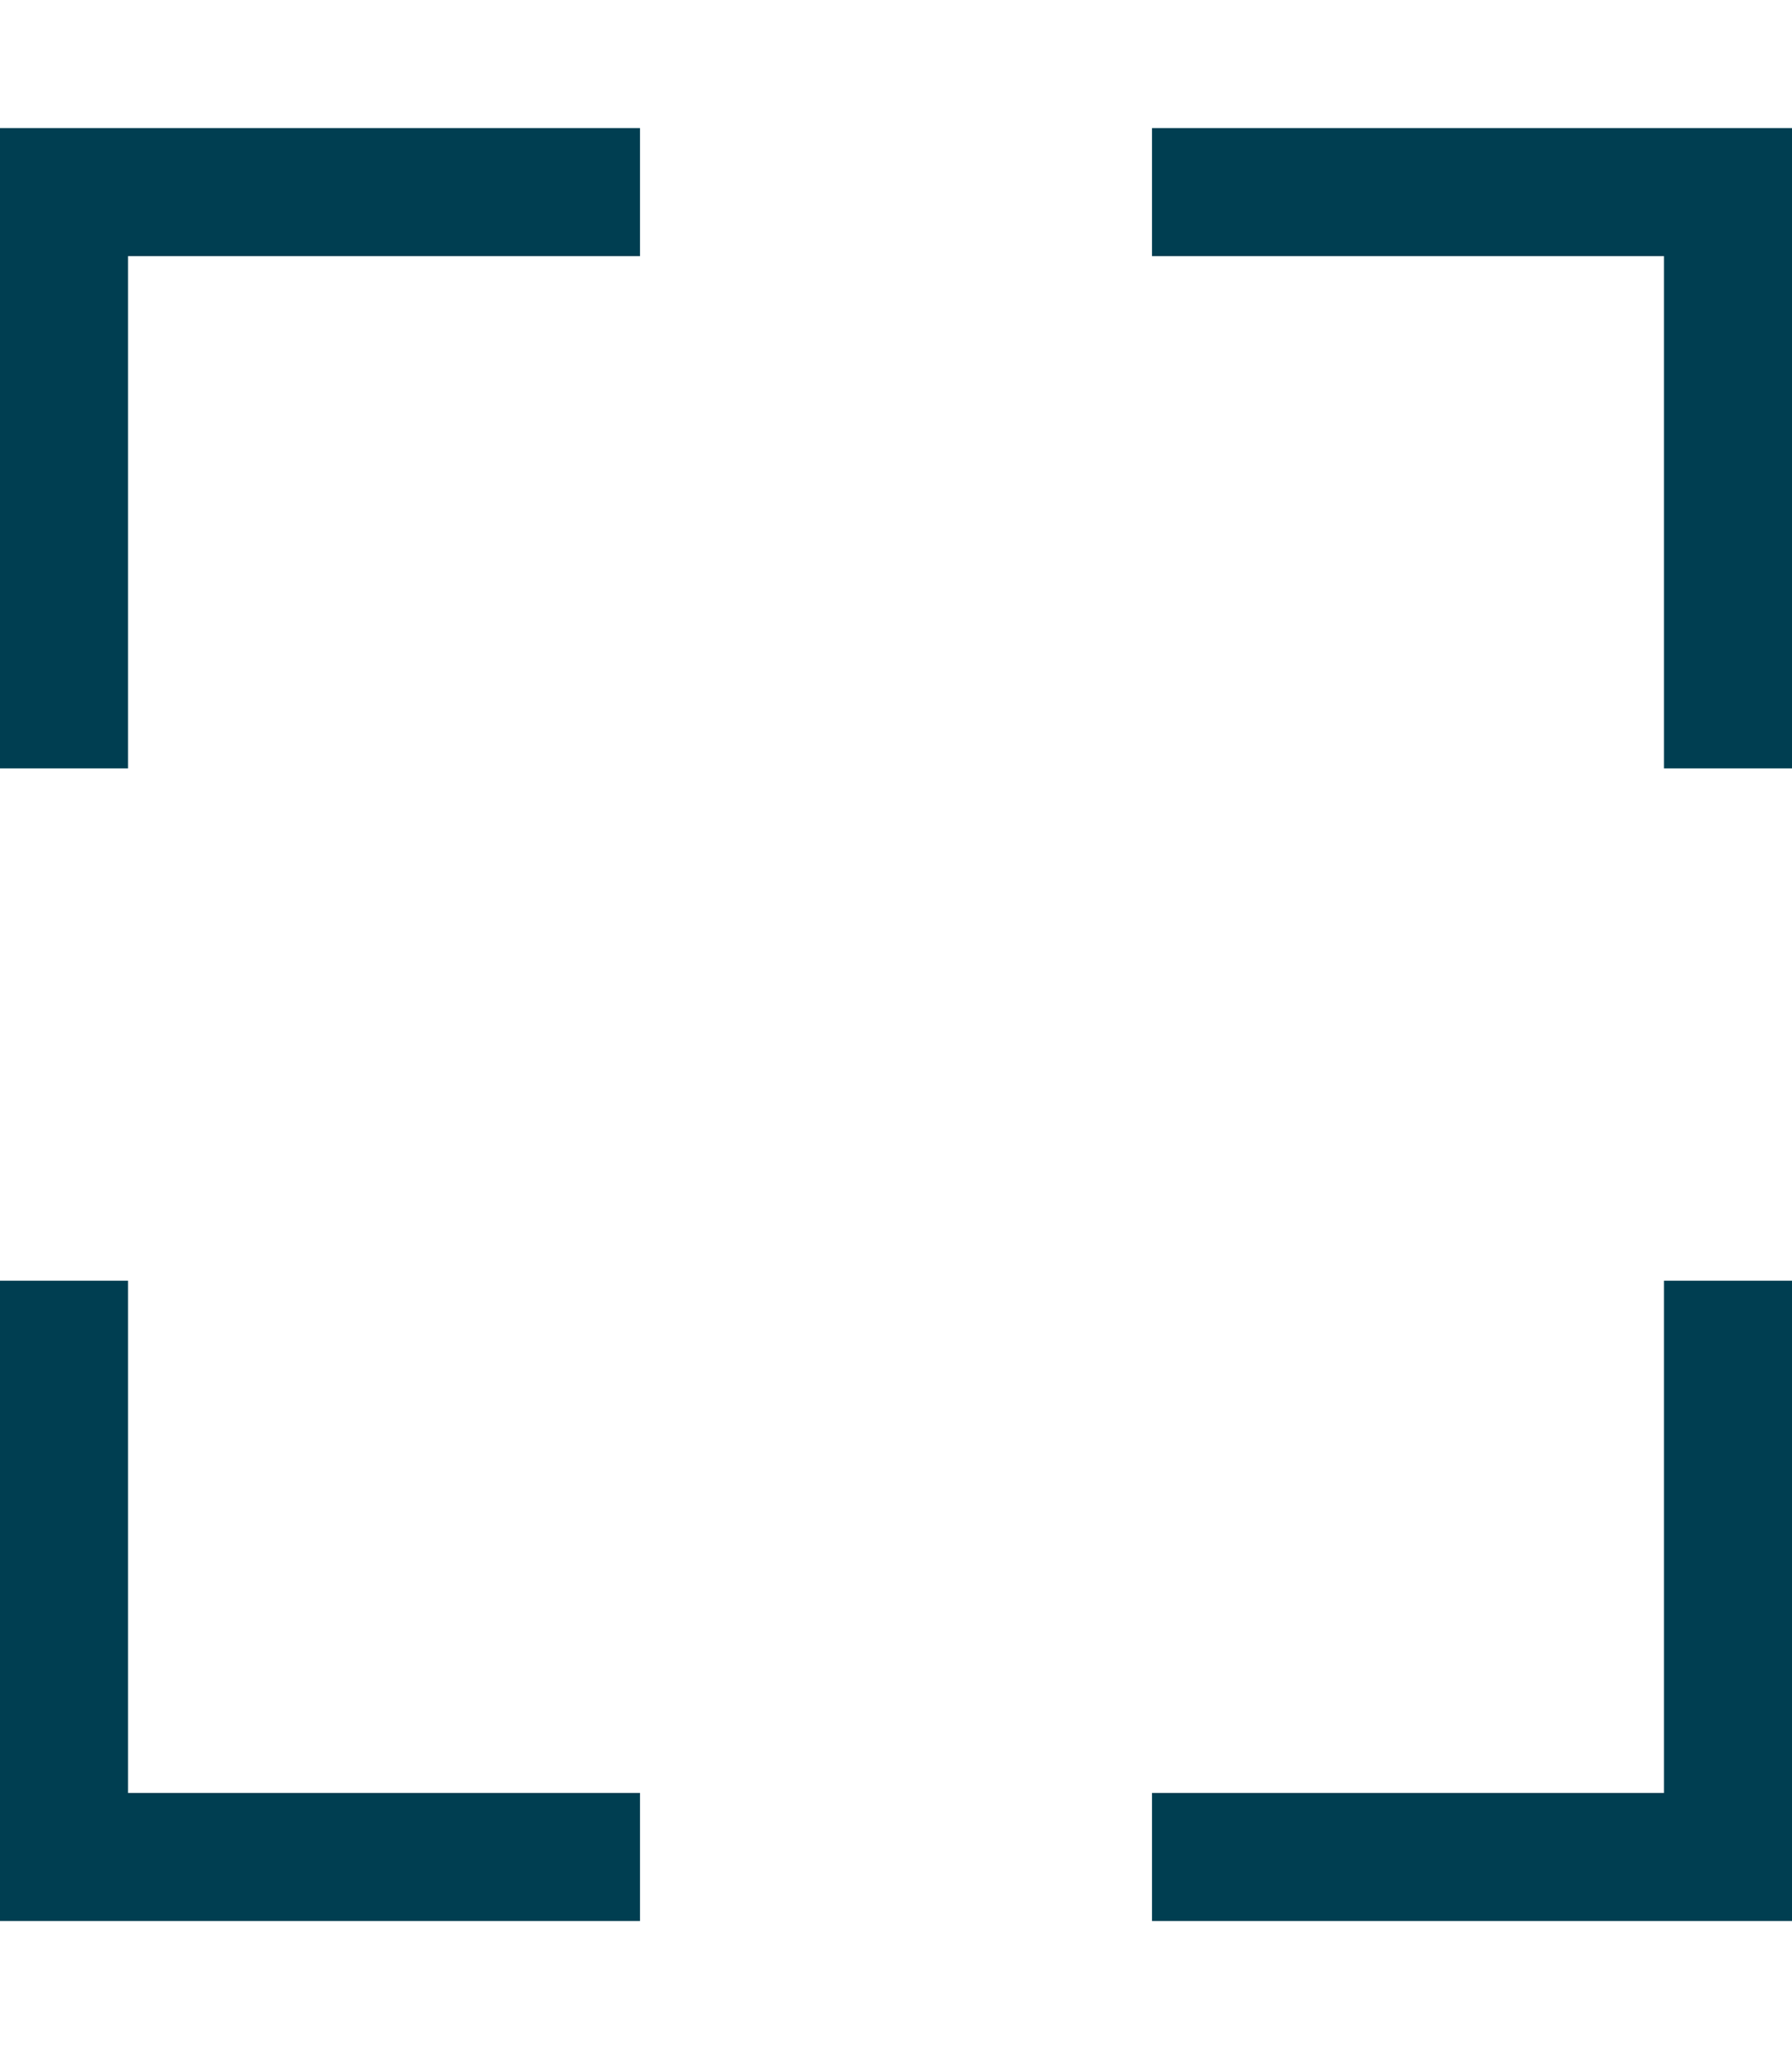 <?xml version="1.0" encoding="UTF-8"?> <svg xmlns="http://www.w3.org/2000/svg" width="448" height="512" viewBox="0 0 448 512" fill="none"><path d="M144 32H160V64H144H32V176V192H0V176V48V32H16H144ZM0 336V320H32V336V448H144H160V480H144H16H0V464V336ZM432 32H448V48V176V192H416V176V64H304H288V32H304H432ZM416 336V320H448V336V464V480H432H304H288V448H304H416V336Z" fill="#003E51"></path></svg> 